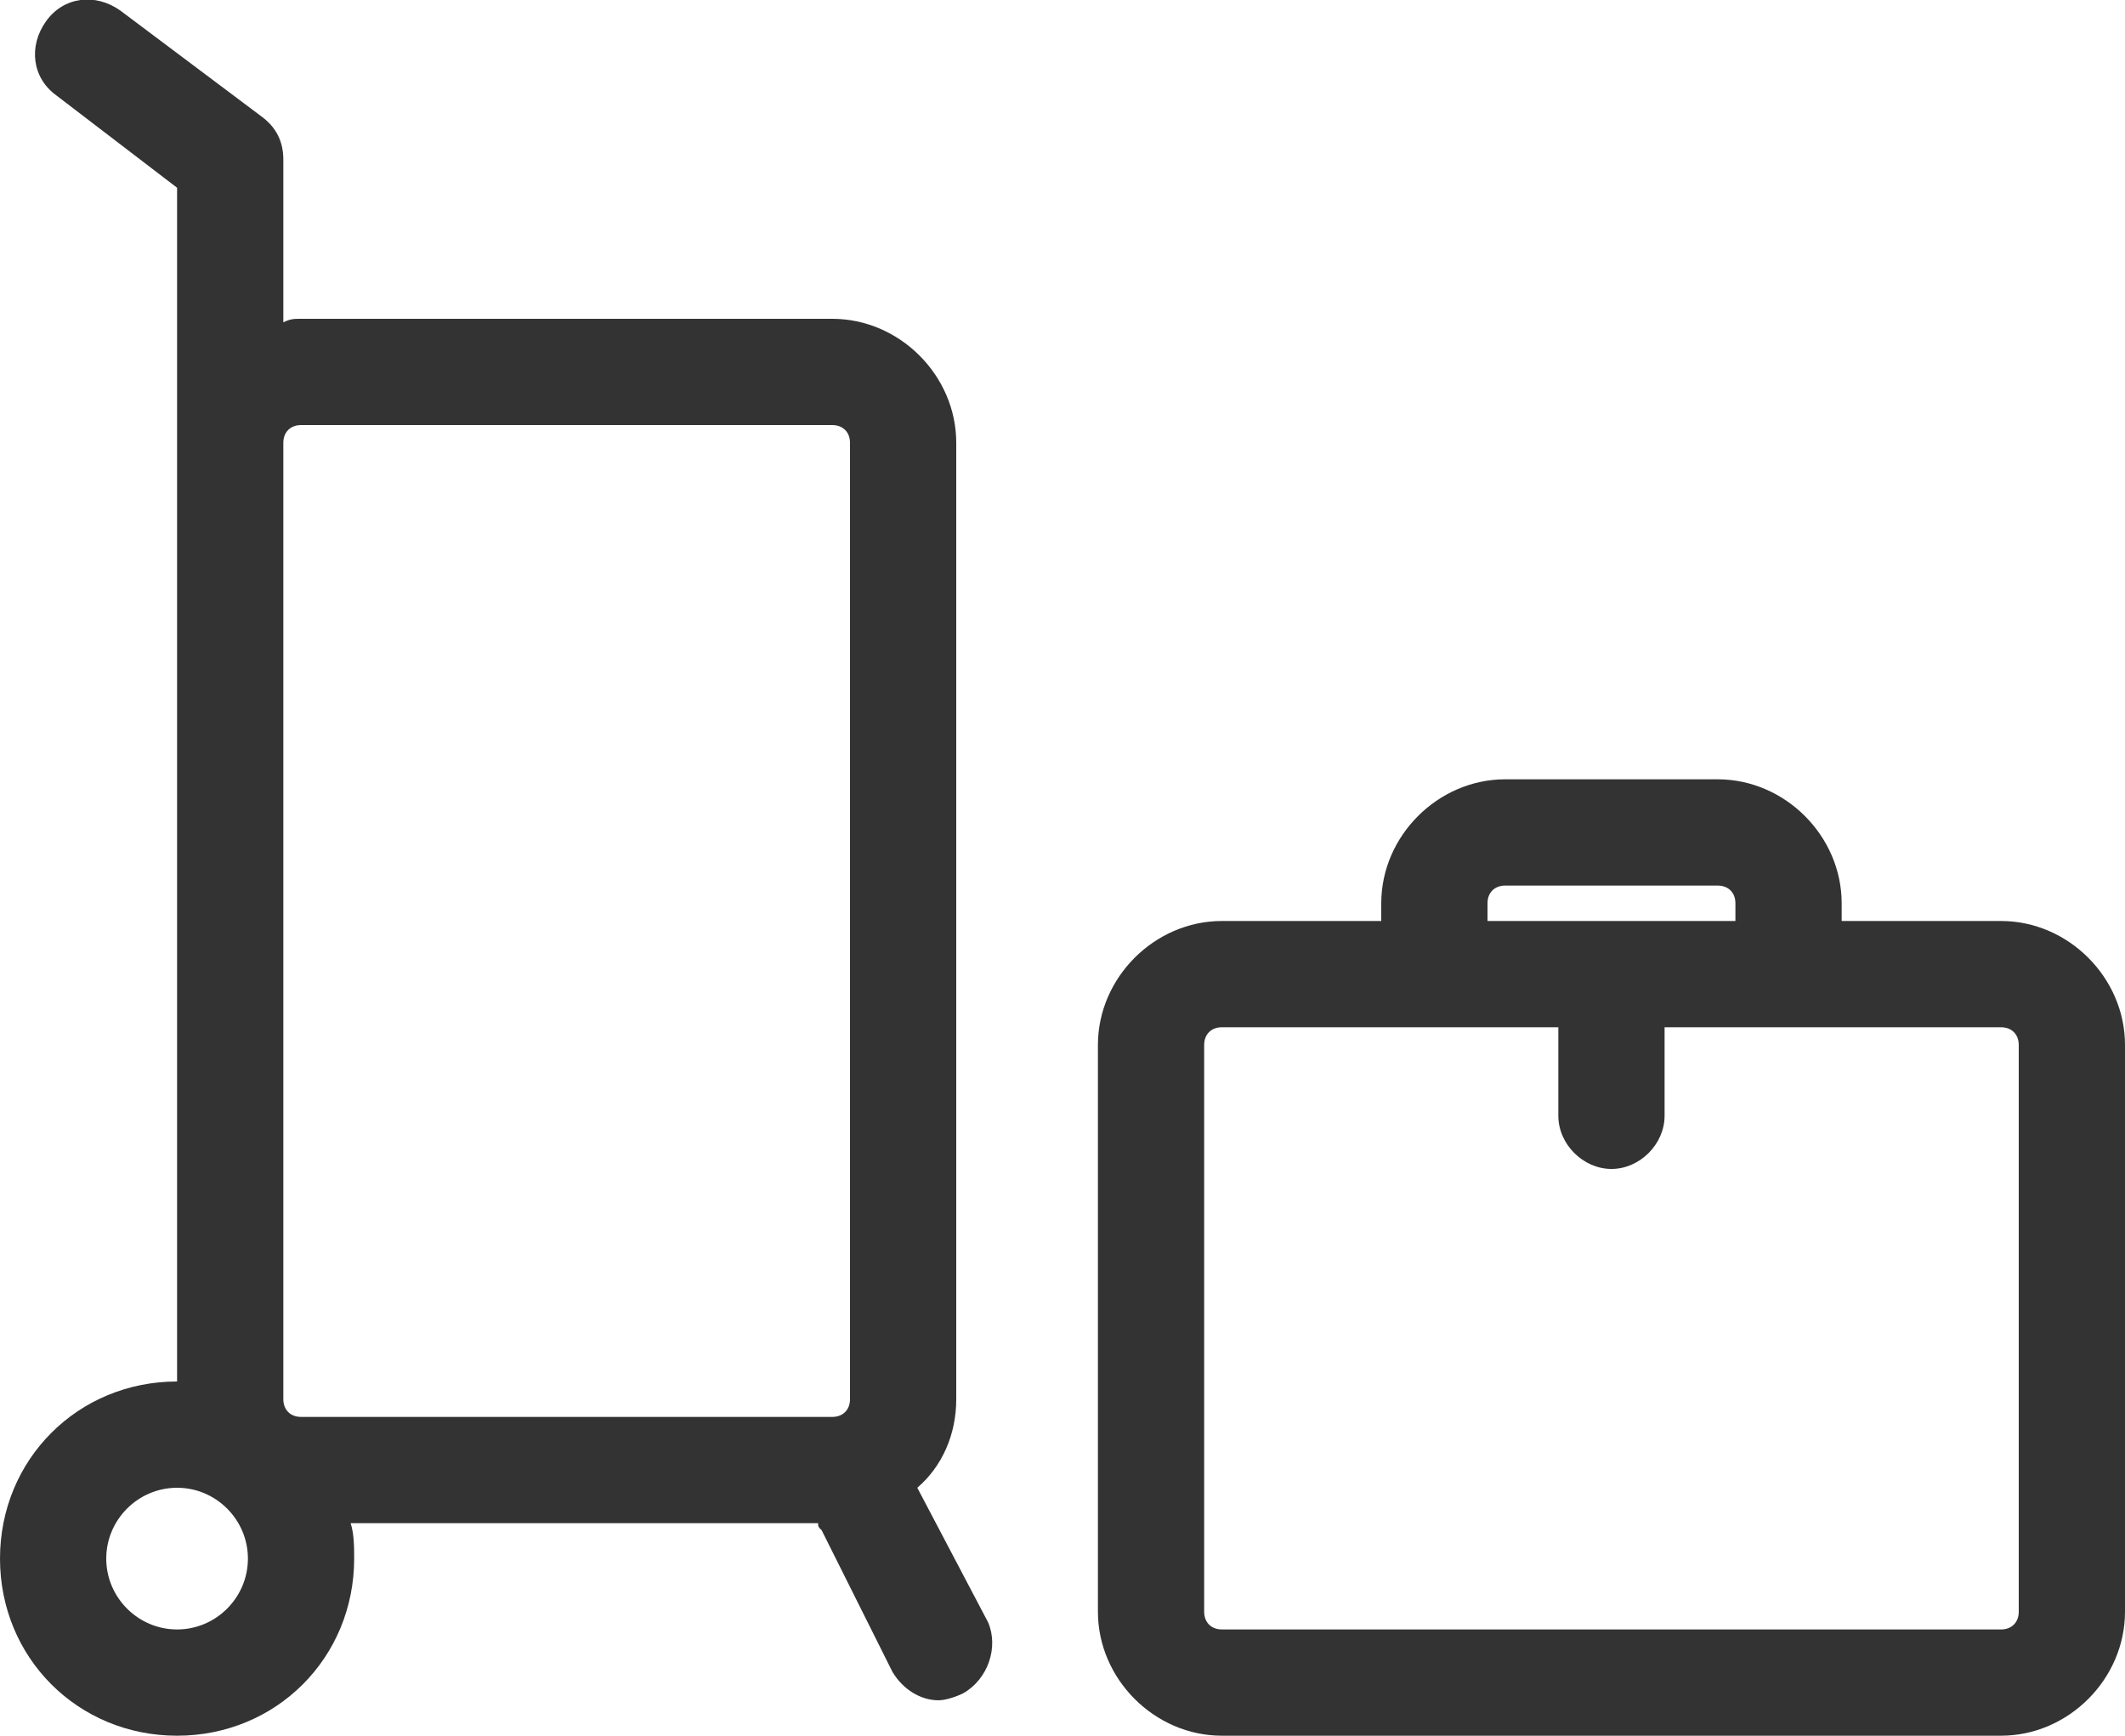 <?xml version="1.0" encoding="utf-8"?>
<!-- Generator: Adobe Illustrator 23.1.0, SVG Export Plug-In . SVG Version: 6.00 Build 0)  -->
<svg version="1.1" id="Слой_1" xmlns="http://www.w3.org/2000/svg" xmlns:xlink="http://www.w3.org/1999/xlink" x="0px" y="0px"
	 viewBox="0 0 60 49" style="enable-background:new 0 0 60 49;" xml:space="preserve">
<style type="text/css">
	.st0{fill:#333333;}
</style>
<title>Ресурс 258</title>
<g>
	<path class="st0" d="M25.9,42c0.7-0.6,1.1-1.5,1.1-2.5v-27c0-1.9-1.6-3.5-3.5-3.5h-15C8.3,9,8.2,9,8,9.1V4.5C8,4,7.8,3.6,7.4,3.3
		l-4-3C2.7-0.2,1.8-0.1,1.3,0.6C0.8,1.3,0.9,2.2,1.6,2.7L5,5.3v7.3v25V39c-2.8,0-5,2.2-5,5s2.2,5,5,5s5-2.2,5-5c0-0.3,0-0.7-0.1-1
		h13.2c0,0.1,0,0.1,0.1,0.2l2,4c0.3,0.5,0.8,0.8,1.3,0.8c0.2,0,0.5-0.1,0.7-0.2c0.7-0.4,1-1.3,0.7-2L25.9,42z M8.5,12h15
		c0.3,0,0.5,0.2,0.5,0.5v27c0,0.3-0.2,0.5-0.5,0.5h-15C8.2,40,8,39.8,8,39.5v-2v-25C8,12.2,8.2,12,8.5,12z M5,46c-1.1,0-2-0.9-2-2
		s0.9-2,2-2s2,0.9,2,2S6.1,46,5,46z"/>
	<path class="st0" d="M56.5,26H52v-0.5c0-1.9-1.6-3.5-3.5-3.5h-6c-1.9,0-3.5,1.6-3.5,3.5V26h-4.5c-1.9,0-3.5,1.6-3.5,3.5v16
		c0,1.9,1.6,3.5,3.5,3.5h22c1.9,0,3.5-1.6,3.5-3.5v-16C60,27.6,58.4,26,56.5,26z M42,25.5c0-0.3,0.2-0.5,0.5-0.5h6
		c0.3,0,0.5,0.2,0.5,0.5V26h-7V25.5z M57,45.5c0,0.3-0.2,0.5-0.5,0.5h-22c-0.3,0-0.5-0.2-0.5-0.5v-16c0-0.3,0.2-0.5,0.5-0.5H44v2.5
		c0,0.8,0.7,1.5,1.5,1.5s1.5-0.7,1.5-1.5V29h9.5c0.3,0,0.5,0.2,0.5,0.5V45.5z"/>
</g>
</svg>
